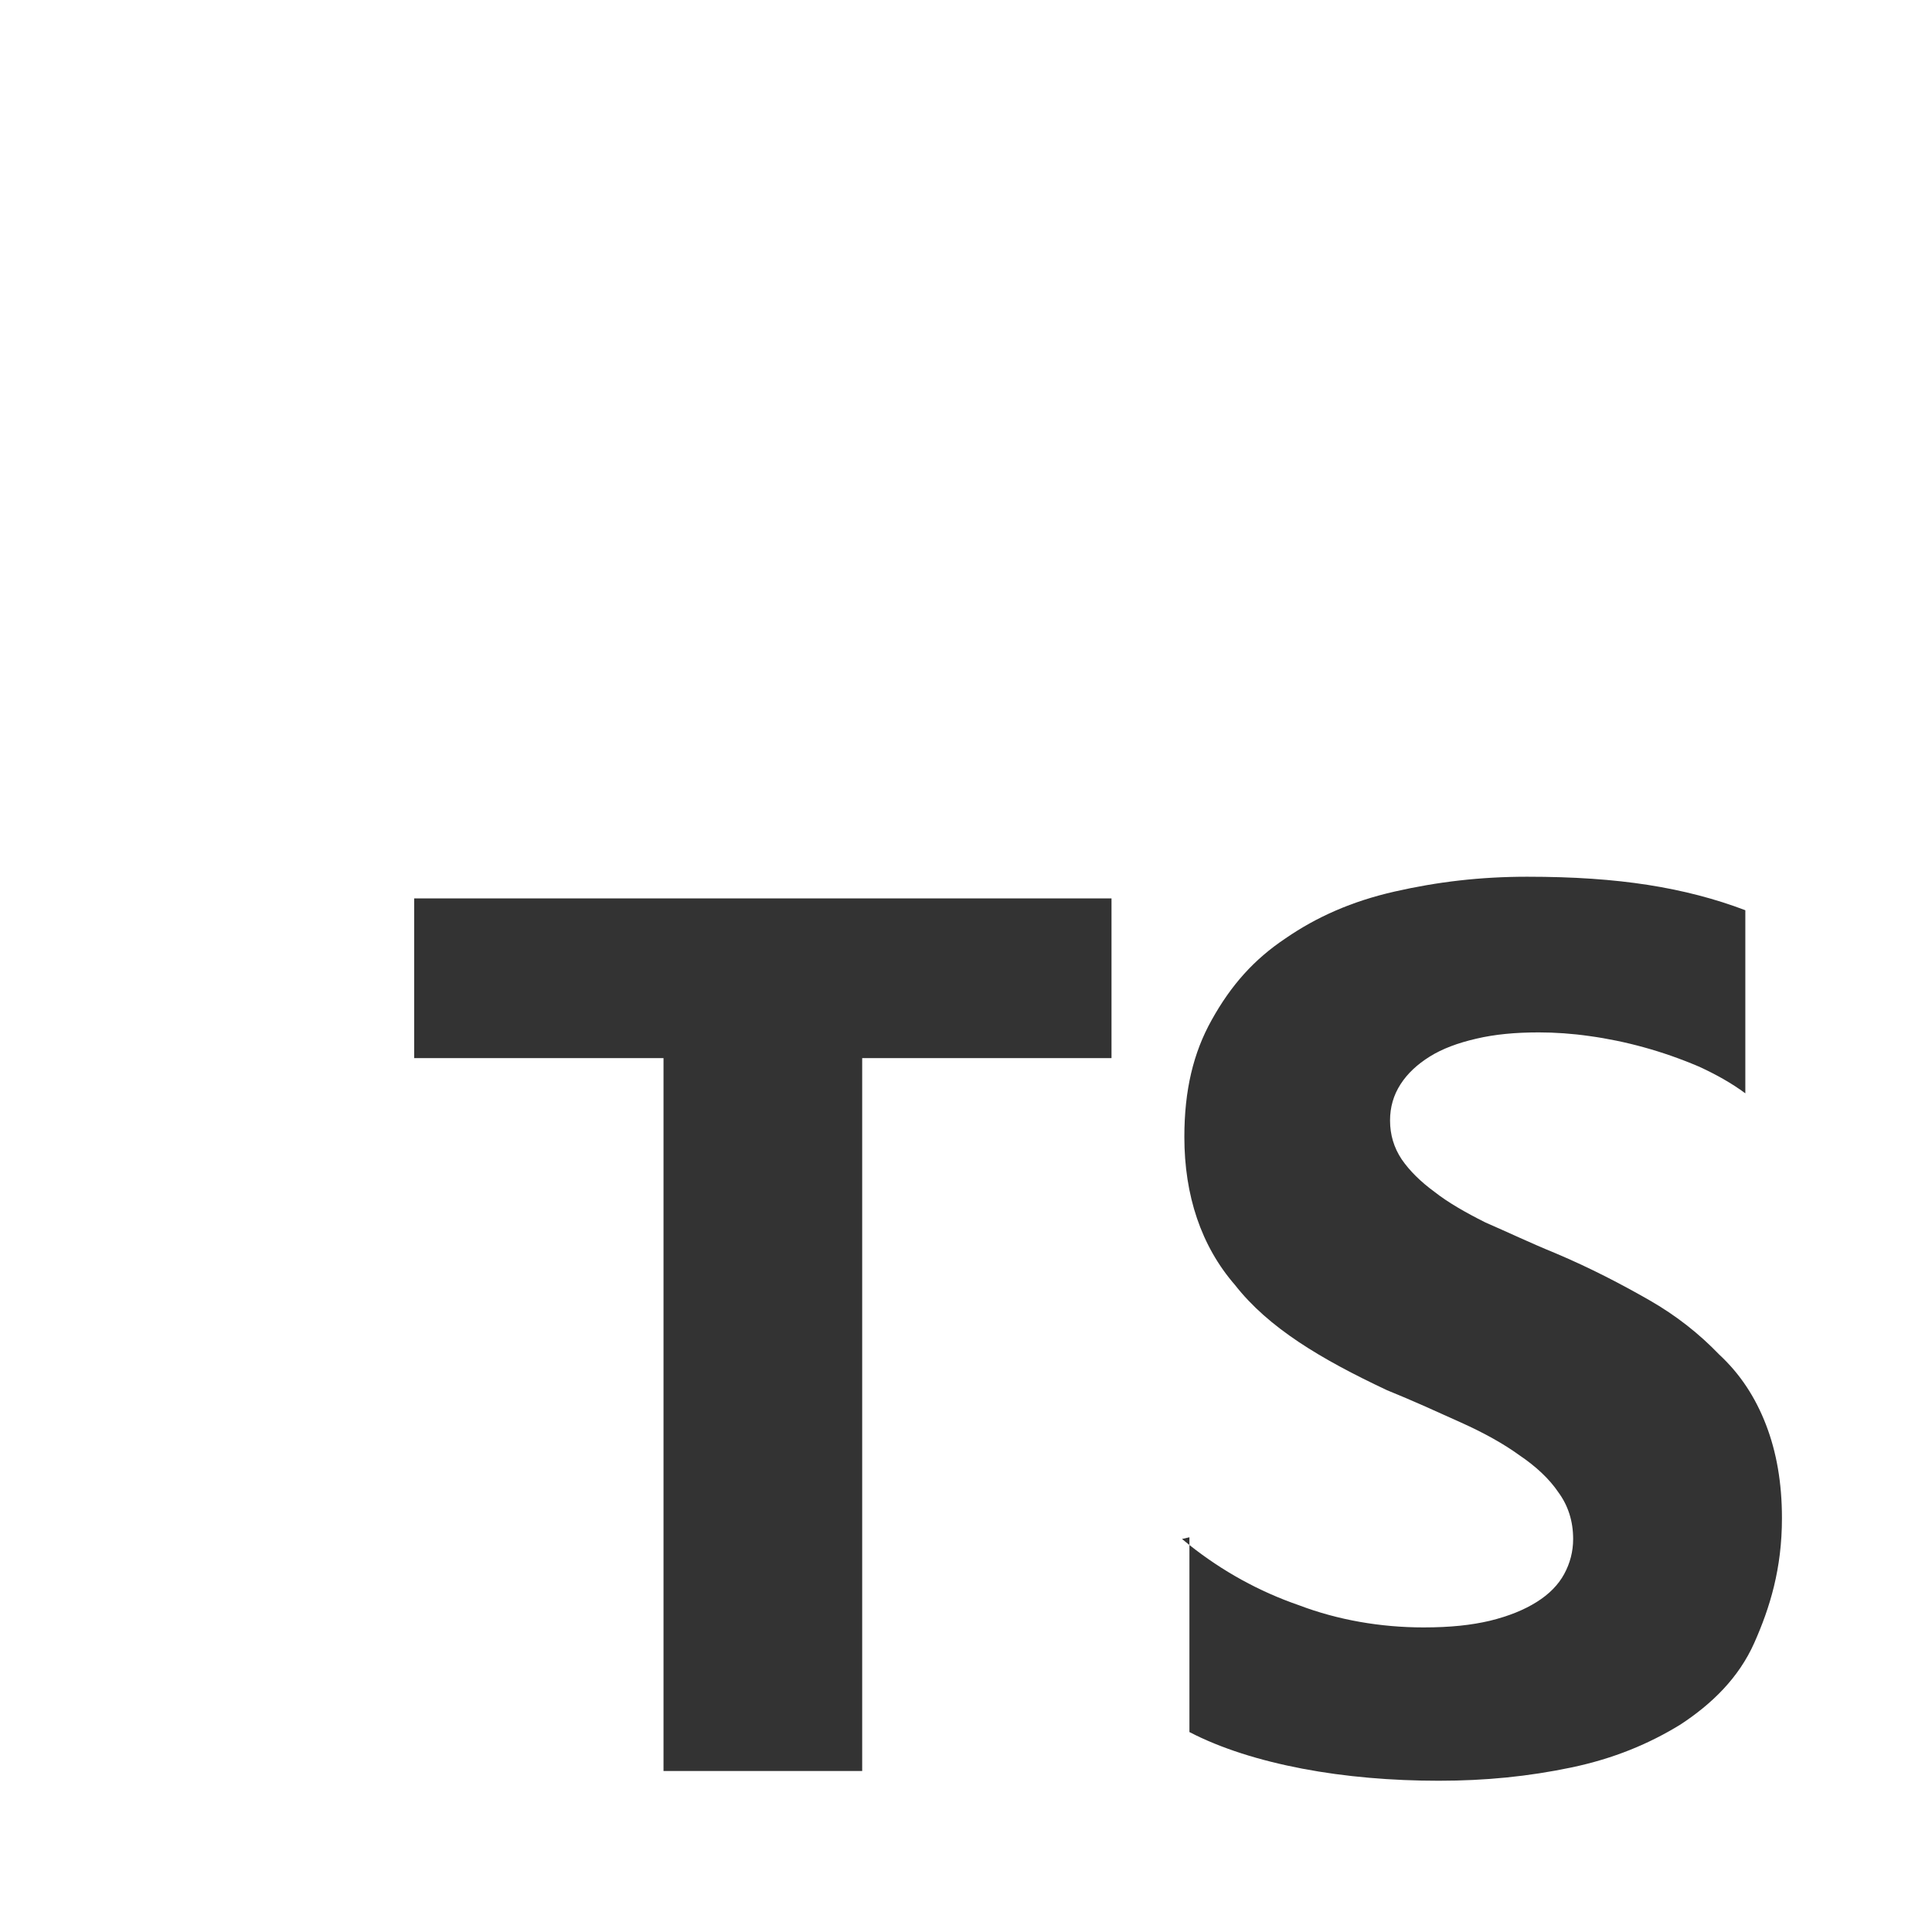 <?xml version="1.0" encoding="UTF-8" standalone="no"?>
<!DOCTYPE svg PUBLIC "-//W3C//DTD SVG 1.1//EN" "http://www.w3.org/Graphics/SVG/1.1/DTD/svg11.dtd">
<svg width="100%" height="100%" viewBox="0 0 630 630" version="1.1" xmlns="http://www.w3.org/2000/svg" xmlns:xlink="http://www.w3.org/1999/xlink" xml:space="preserve" xmlns:serif="http://www.serif.com/" style="fill-rule:evenodd;clip-rule:evenodd;stroke-linejoin:round;stroke-miterlimit:2;">
    <rect x="0" y="0" width="630" height="630" fill="#333333" stroke="none"/>
    <path d="M630,0L0,0L0,630L630,630L630,0ZM387.855,503.806L387.855,564.801C398.144,570.136 410.72,574.074 424.694,576.742C438.667,579.41 453.911,580.68 469.155,580.68C484.399,580.68 498.372,579.283 512.346,576.361C526.319,573.439 537.752,568.612 547.915,562.387C558.204,555.655 566.969,547.144 572.051,535.711C577.132,524.278 581.07,511.575 581.07,495.061C581.07,483.501 579.292,473.465 575.862,464.573C572.432,455.681 567.478,448.059 560.618,441.707C554.139,434.975 546.644,429.004 537.752,423.923C528.86,418.841 518.697,413.506 507.265,408.679C498.88,405.249 492.021,401.946 484.399,398.643C477.793,395.341 472.077,392.038 467.885,388.735C463.184,385.305 459.628,381.748 457.087,378.064C454.546,374.253 453.276,370.061 453.276,365.361C453.276,361.042 454.407,357.104 456.706,353.547C459.005,349.99 462.168,347.069 466.233,344.528C470.298,341.987 475.38,340.082 481.477,338.684C487.448,337.287 494.053,336.652 501.802,336.652C507.137,336.652 512.727,337.046 518.316,337.846C524.16,338.646 530.13,339.879 536.101,341.53C542.071,343.181 547.915,345.214 553.885,347.754C559.475,350.295 564.683,353.217 569.129,356.52L569.129,296.815C559.475,293.131 548.804,290.336 537.371,288.558C525.938,286.779 513.235,285.89 497.991,285.89C482.747,285.89 468.774,287.541 454.8,290.717C440.827,293.893 429.394,298.974 419.231,305.961C408.942,312.821 401.447,321.205 395.095,332.638C389.125,343.308 386.203,355.503 386.203,370.747C386.203,389.802 391.666,406.316 402.717,419.019C413.642,432.993 430.664,443.155 452.26,453.318C461.025,456.875 468.774,460.432 476.396,463.862C484.018,467.291 490.369,470.848 495.451,474.532C500.913,478.216 505.232,482.281 508.154,486.6C511.33,490.919 512.981,496.001 512.981,501.844C512.981,505.909 511.99,509.72 510.059,513.277C508.128,516.834 505.105,519.883 501.04,522.423C496.975,524.964 492.021,526.996 485.796,528.521C479.826,529.918 473.093,530.68 464.201,530.68C450.227,530.68 436.254,528.267 423.551,523.439C410.552,518.949 398.653,512.371 387.855,503.806L387.855,501.285L385.441,501.844C386.239,502.509 387.043,503.163 387.855,503.806ZM281.148,345.036L362.448,345.036L362.448,292.953L135.061,292.953L135.061,345.036L216.362,345.036L216.362,577.504L281.148,577.504L281.148,345.036Z" style="fill:white;"/>
</svg>
